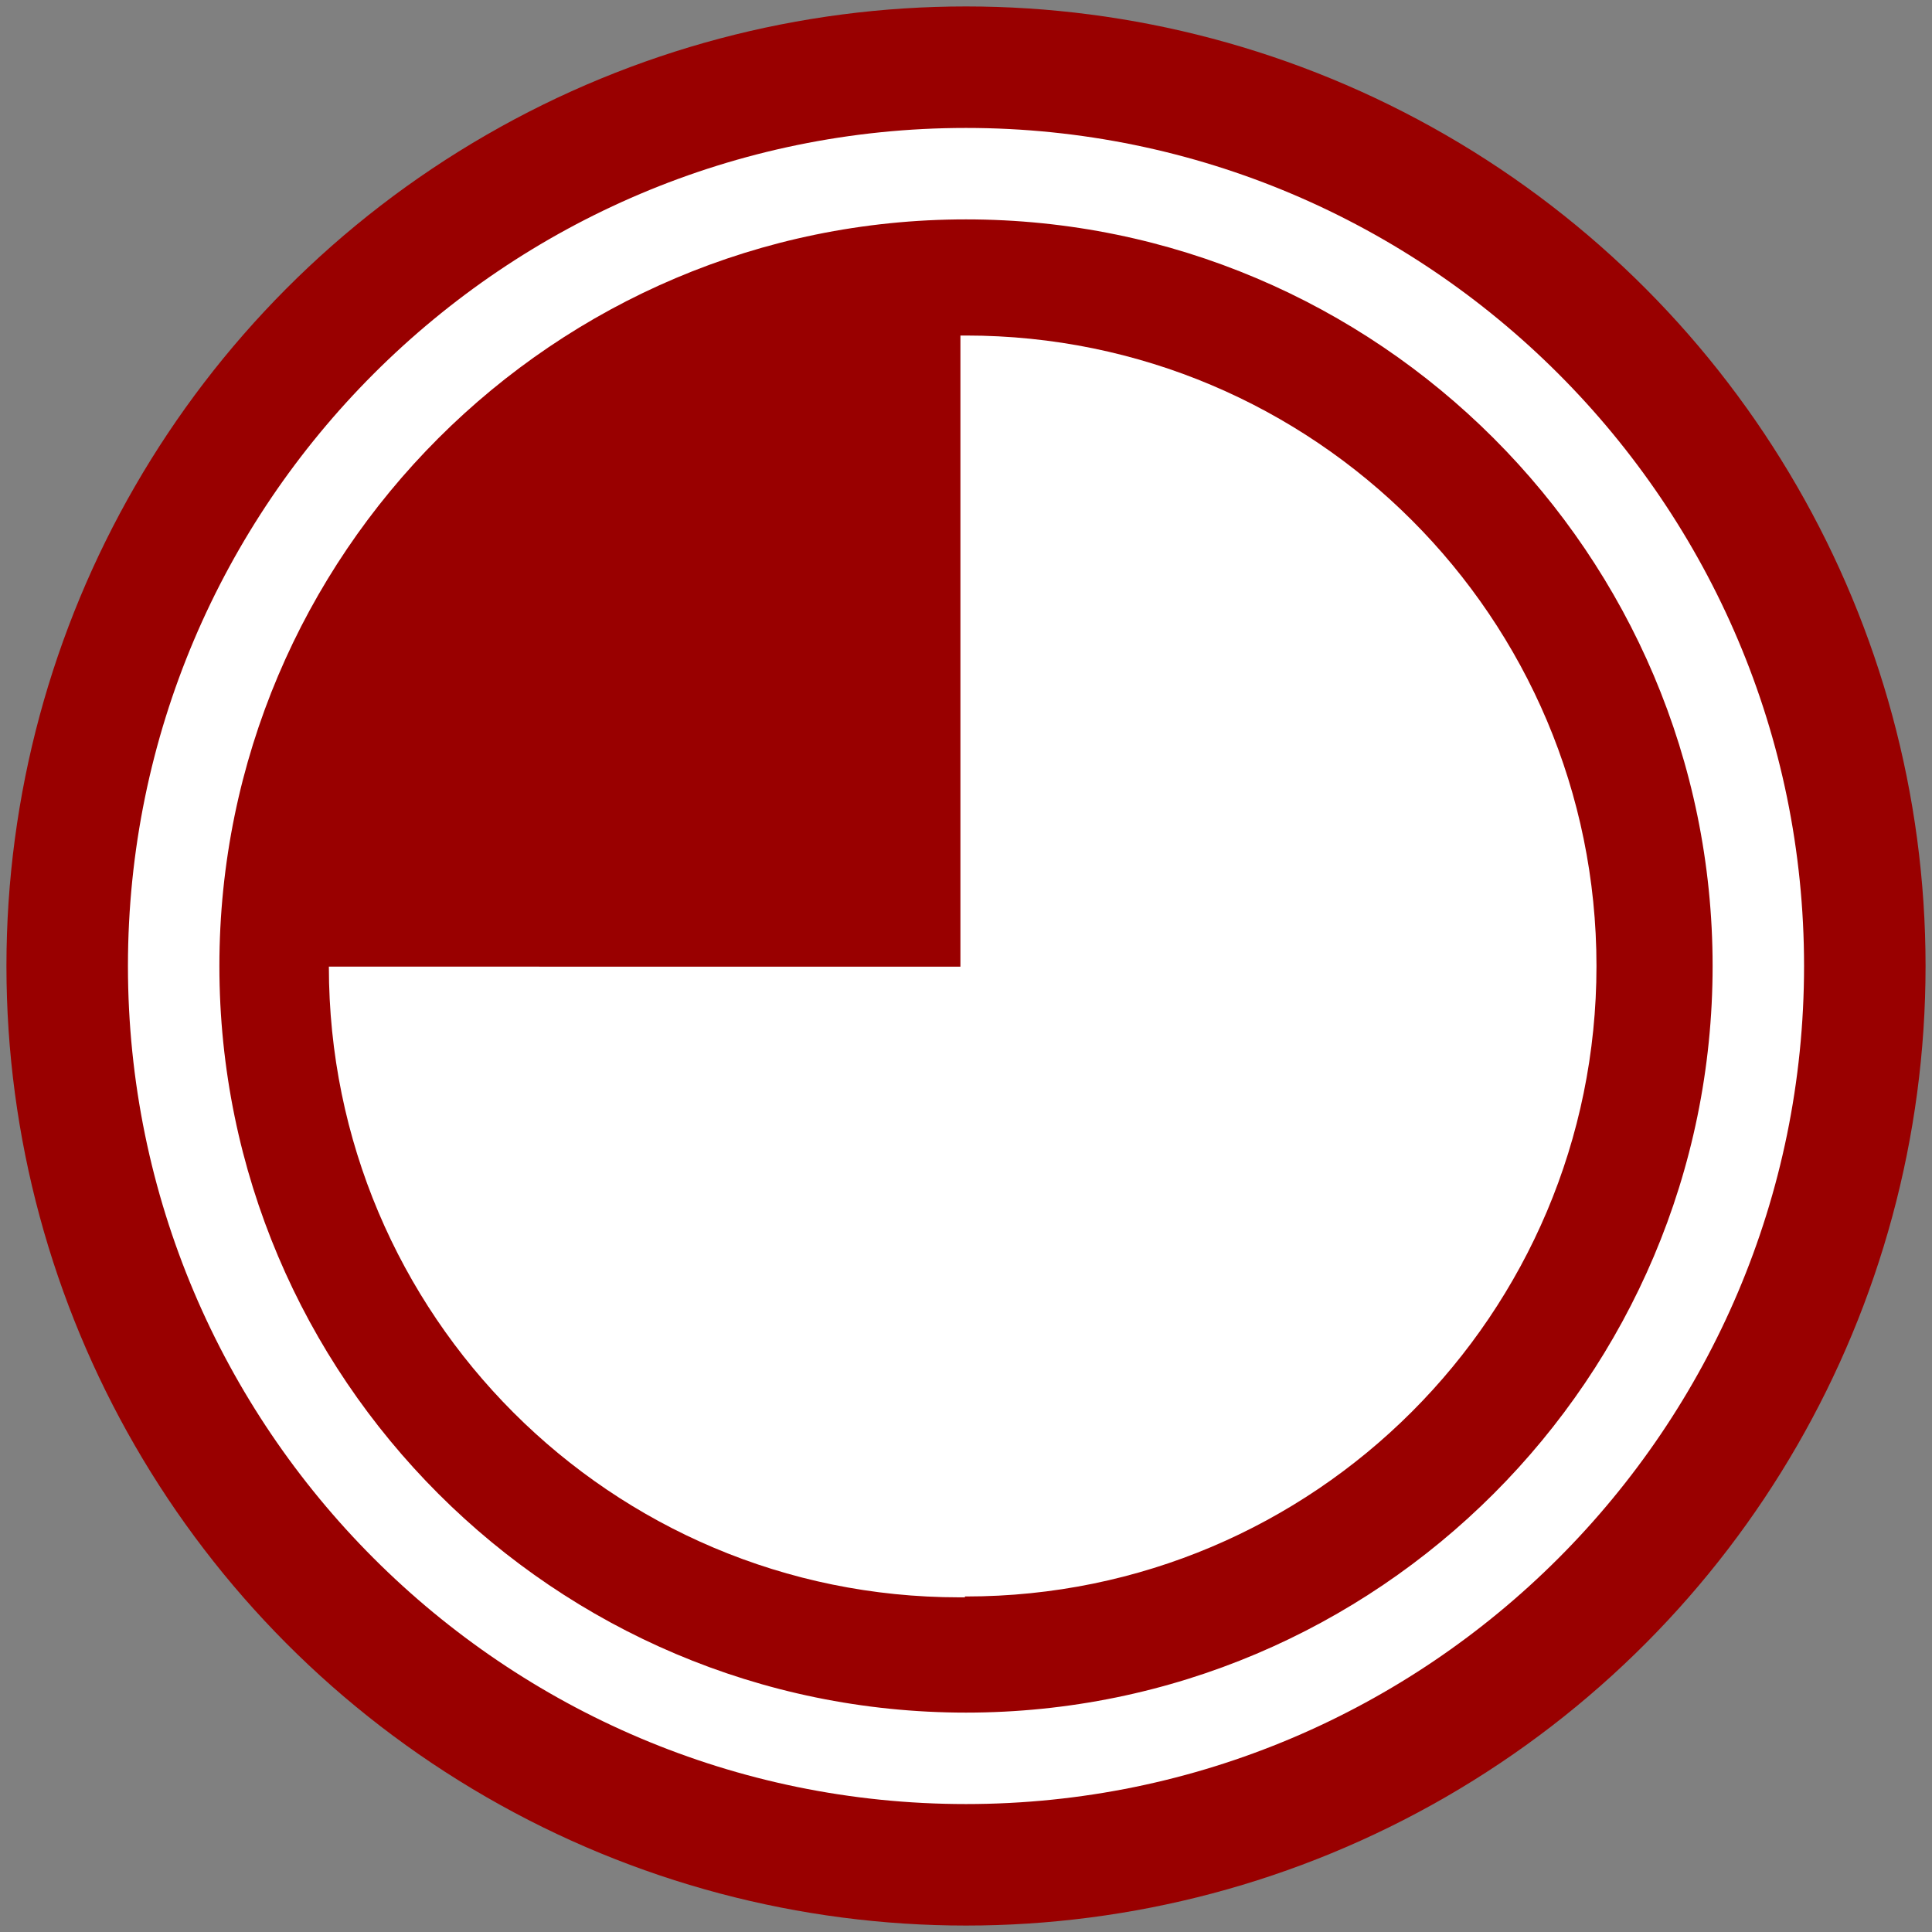 <?xml version="1.0" encoding="UTF-8"?><svg id="Layer_1" xmlns="http://www.w3.org/2000/svg" viewBox="0 0 90 90"><rect x="0" y="0" width="90" height="90" fill="#808080" stroke="none"/><defs><style>.cls-1{fill:#900;}.cls-2{fill:#fff;}</style></defs><circle class="cls-1" cx="45" cy="45" r="44.7"/><path class="cls-2" d="M45,5.96C23.48,5.96,5.96,23.48,5.96,45s17.51,39.04,39.04,39.04,39.04-17.51,39.04-39.04S66.52,5.96,45,5.96ZM45,79.78c-19.18,0-34.78-15.6-34.78-34.78S25.82,10.22,45,10.22s34.78,15.6,34.78,34.78-15.6,34.78-34.78,34.78Z"/><path class="cls-2" d="M45,15.63c-.09,0-.17,0-.26,0v29.4H15.32c0,16.23,13.15,29.38,29.37,29.38.09,0,.17,0,.26,0v-.04s.04,0,.05,0c16.22,0,29.37-13.15,29.37-29.37s-13.15-29.37-29.37-29.37Z"/></svg>